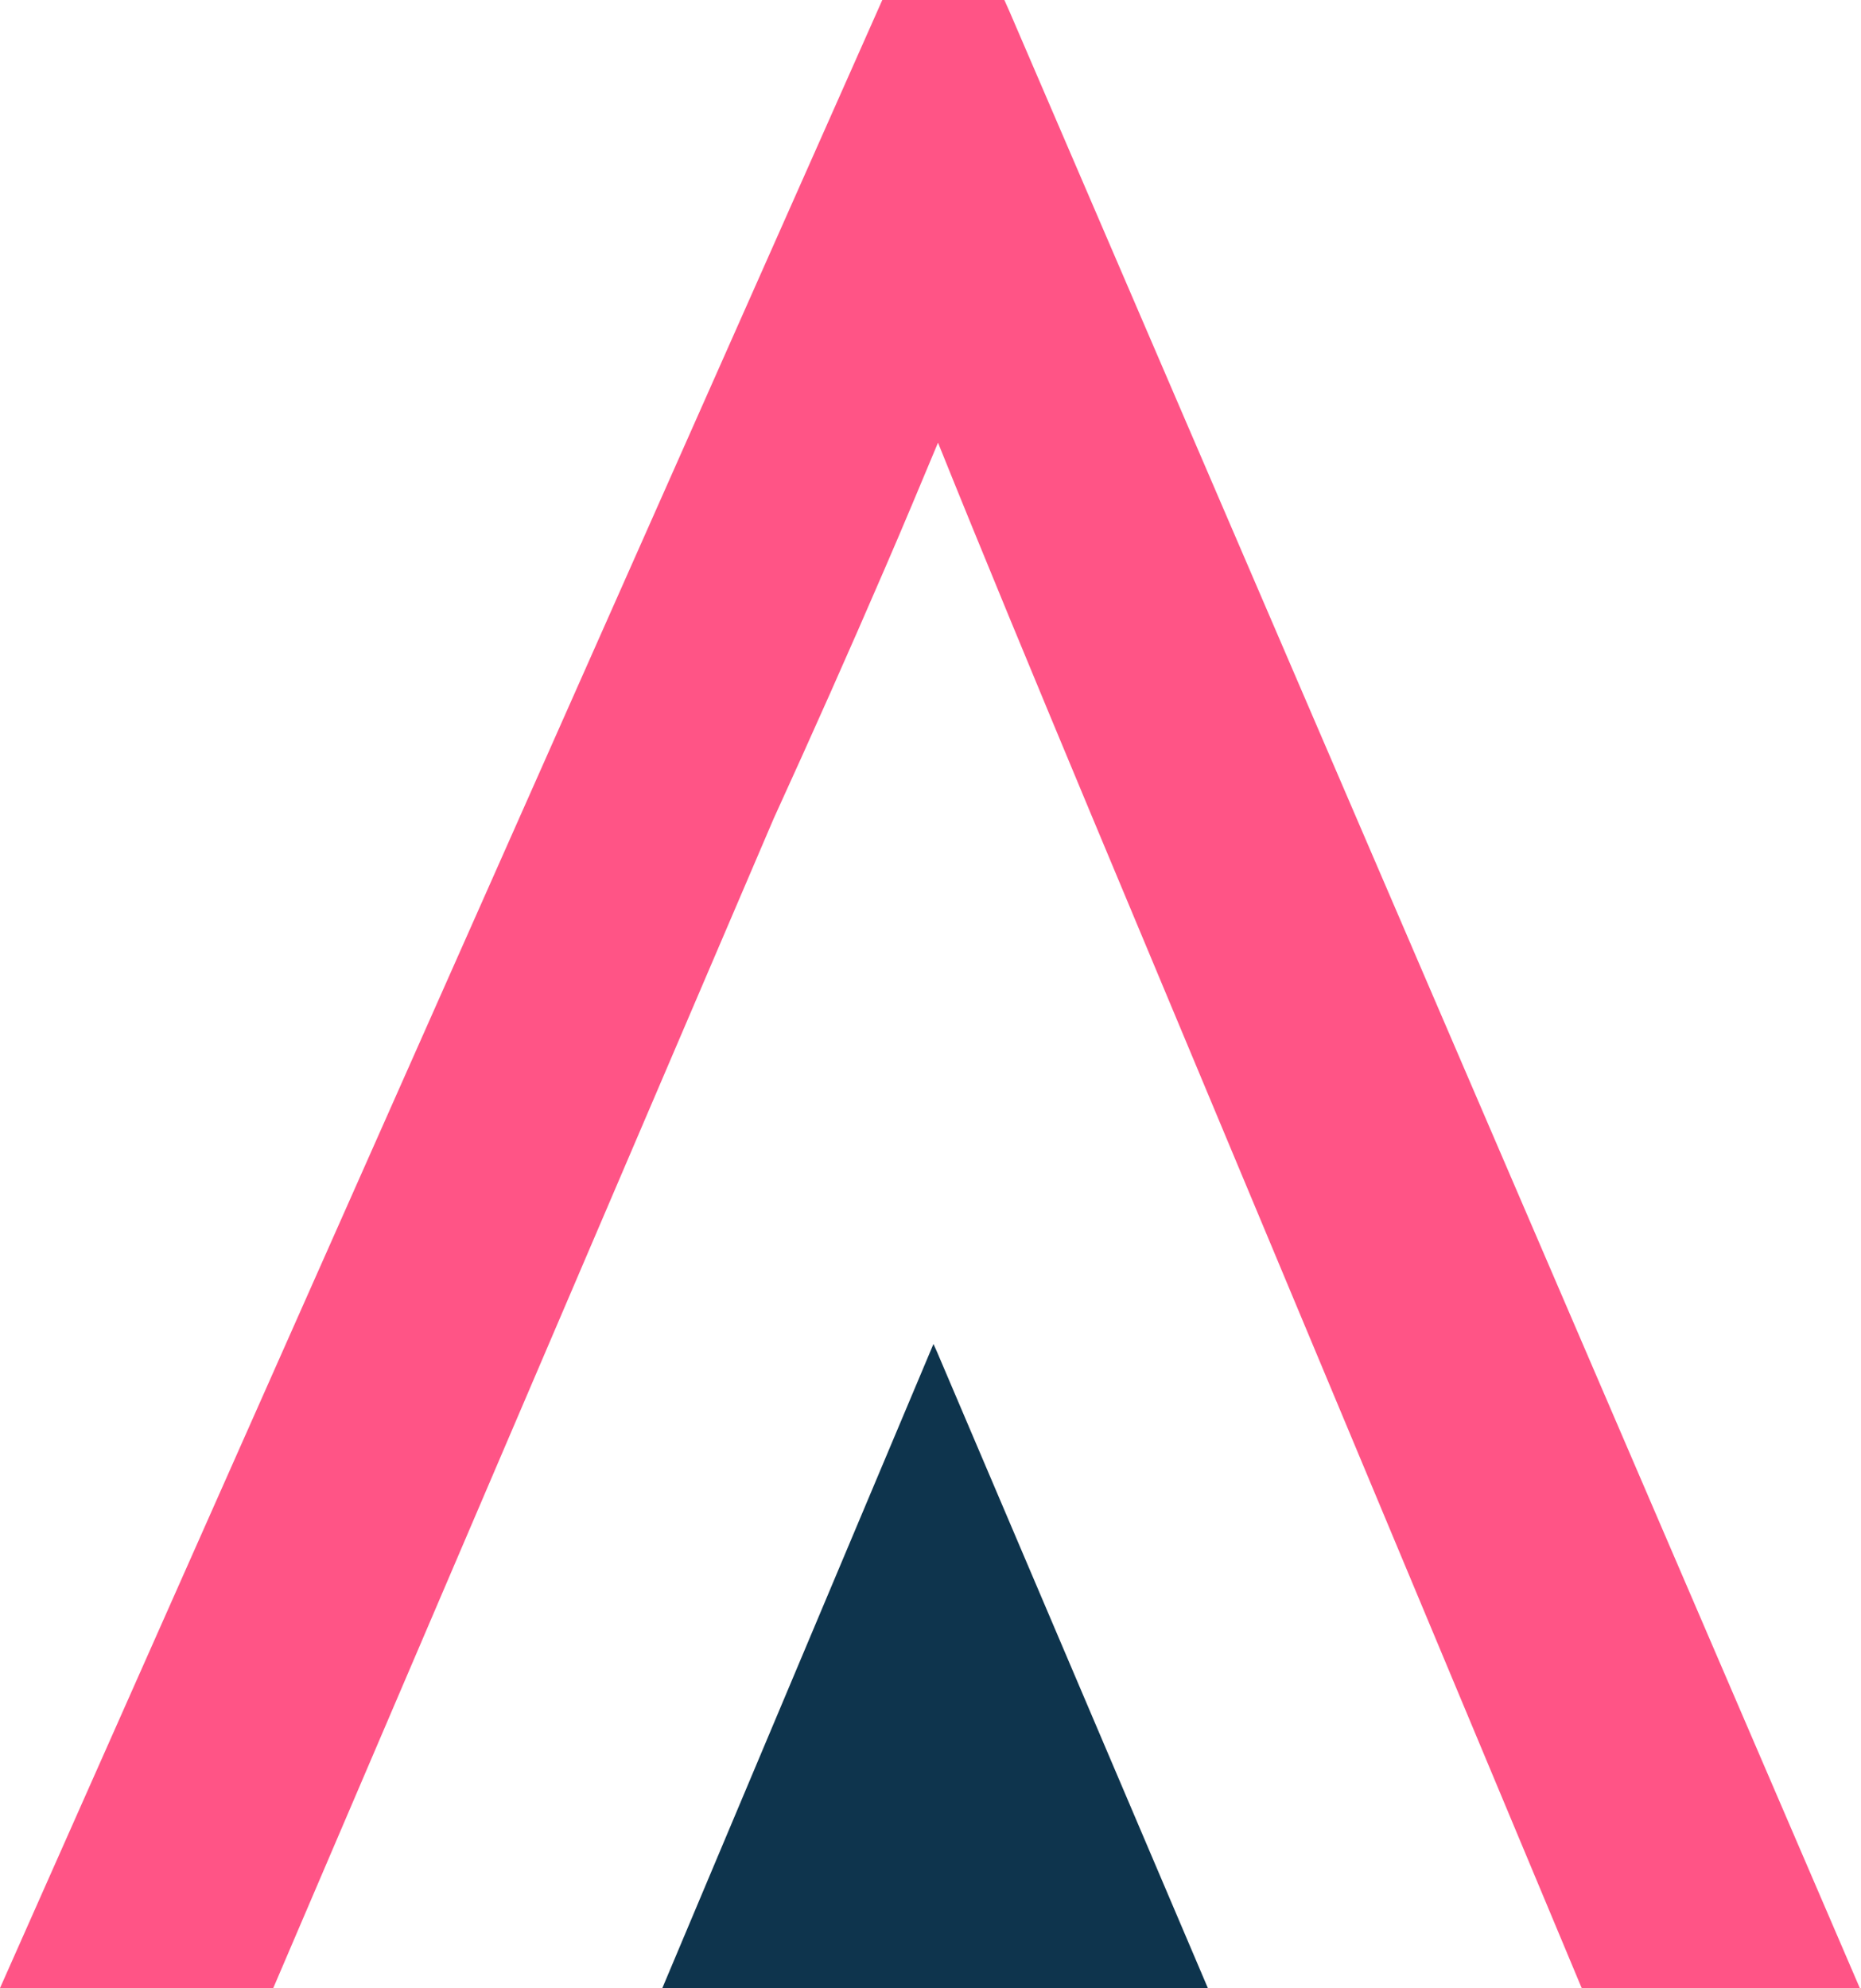 <svg fill="none" height="188" viewBox="0 0 176 188" width="176" xmlns="http://www.w3.org/2000/svg"><path d="m88.279 127.076-25.65 60.924h51.612l-25.626-60.181z" fill="#0e344d"/><path d="m95.009 0h-11.568l-83.441 187.977h25.842l47.325-110.575c3.616-7.915 7.161-15.879 10.514-23.65 1.748-4.03 3.473-8.179 5.029-11.897 4.072 10.122 8.981 21.971 14.514 35.235l46.271 110.671.096.215h26.297l-80.4-186.85-.503-1.127z" fill="#ff5486"/></svg>